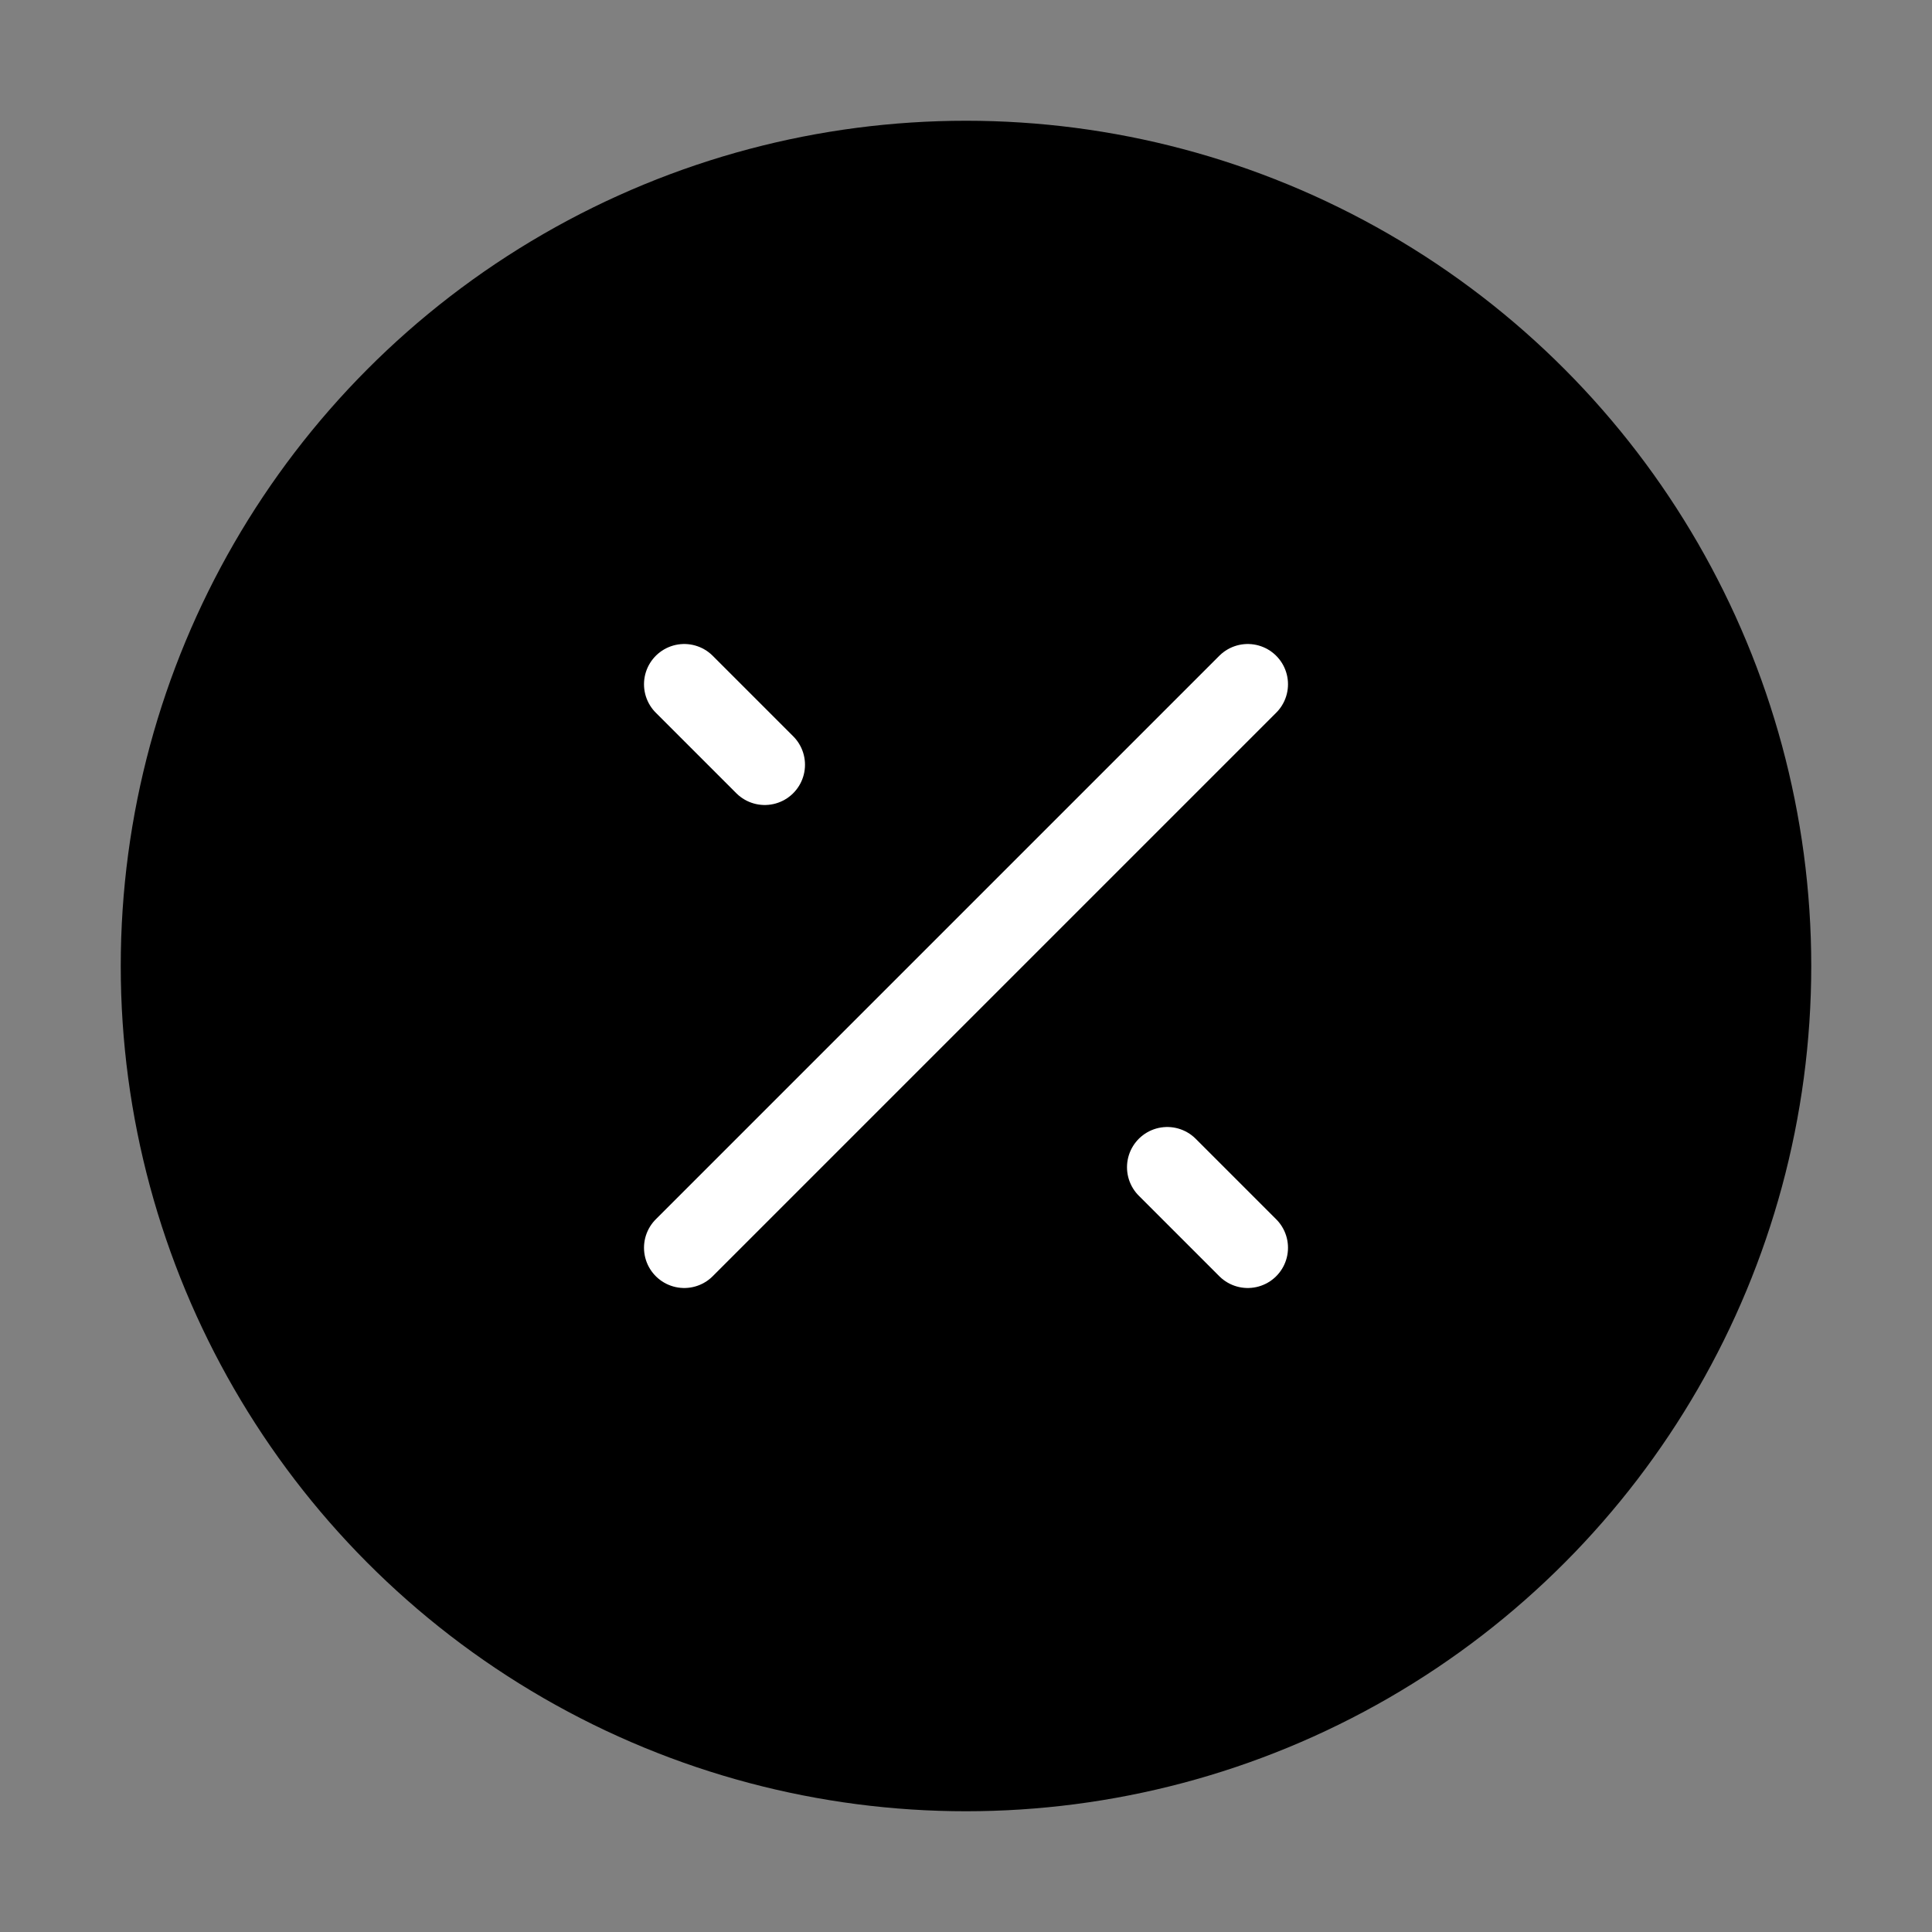 <svg viewBox="0 0 48 48" fill="none" xmlns="http://www.w3.org/2000/svg"><rect x="0" y="0" width="48" height="48" fill="#808080" stroke="none"/><circle cx="24" cy="24" r="20" fill="currentColor" stroke="currentColor" stroke-width="2"/><path d="M17 31L31 17" stroke="#fff" stroke-width="2" stroke-linecap="round" stroke-linejoin="round"/><path d="M19 19L17 17" stroke="#fff" stroke-width="2" stroke-linecap="round" stroke-linejoin="round"/><path d="M31 31L29 29" stroke="#fff" stroke-width="2" stroke-linecap="round" stroke-linejoin="round"/></svg>